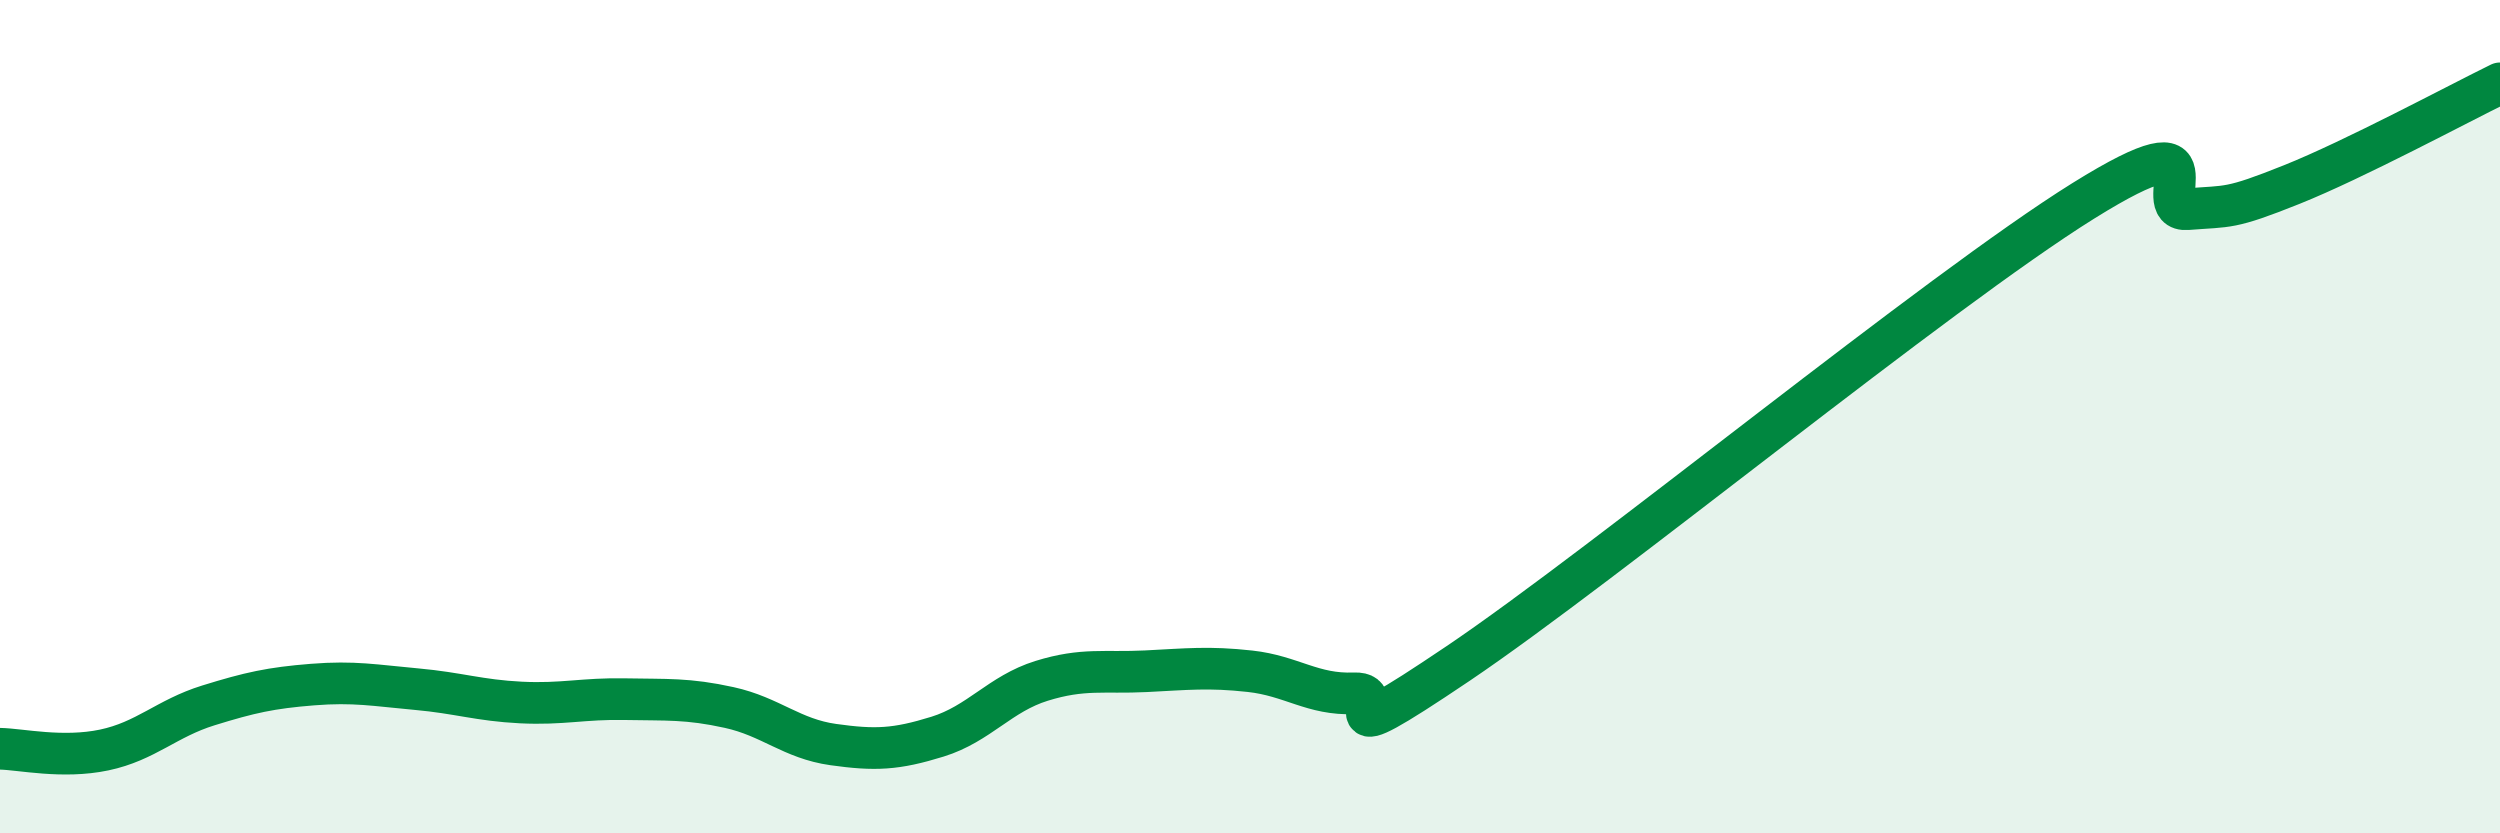 
    <svg width="60" height="20" viewBox="0 0 60 20" xmlns="http://www.w3.org/2000/svg">
      <path
        d="M 0,17.97 C 0.5,17.98 1.5,18.21 2.5,18 C 3.5,17.79 4,17.24 5,16.93 C 6,16.62 6.5,16.51 7.5,16.43 C 8.5,16.35 9,16.45 10,16.54 C 11,16.63 11.5,16.81 12.5,16.86 C 13.5,16.91 14,16.76 15,16.78 C 16,16.8 16.5,16.76 17.5,16.98 C 18.5,17.2 19,17.73 20,17.87 C 21,18.01 21.5,17.99 22.5,17.68 C 23.5,17.37 24,16.65 25,16.34 C 26,16.03 26.5,16.16 27.5,16.11 C 28.5,16.06 29,16 30,16.11 C 31,16.22 31.5,16.68 32.5,16.64 C 33.5,16.6 31.5,18.28 35,15.92 C 38.5,13.56 46.5,7 50,4.82 C 53.5,2.64 51.5,5.1 52.5,5.02 C 53.5,4.94 53.5,5.03 55,4.43 C 56.5,3.83 59,2.49 60,2L60 20L0 20Z"
        fill="#008740"
        opacity="0.1"
        stroke-linecap="round"
        stroke-linejoin="round"
      />
      <path
        d="M 0,17.97 C 0.5,17.98 1.5,18.21 2.5,18 C 3.5,17.79 4,17.24 5,16.93 C 6,16.62 6.5,16.51 7.5,16.43 C 8.5,16.35 9,16.45 10,16.54 C 11,16.63 11.5,16.81 12.5,16.86 C 13.5,16.91 14,16.76 15,16.78 C 16,16.8 16.5,16.76 17.5,16.98 C 18.5,17.2 19,17.73 20,17.87 C 21,18.01 21.5,17.99 22.5,17.68 C 23.5,17.37 24,16.65 25,16.34 C 26,16.03 26.5,16.16 27.5,16.11 C 28.5,16.06 29,16 30,16.11 C 31,16.22 31.5,16.68 32.5,16.64 C 33.5,16.6 31.5,18.28 35,15.92 C 38.5,13.56 46.5,7 50,4.82 C 53.5,2.64 51.5,5.1 52.5,5.02 C 53.5,4.94 53.5,5.03 55,4.43 C 56.5,3.83 59,2.49 60,2"
        stroke="#008740"
        stroke-width="1"
        fill="none"
        stroke-linecap="round"
        stroke-linejoin="round"
      />
    </svg>
  